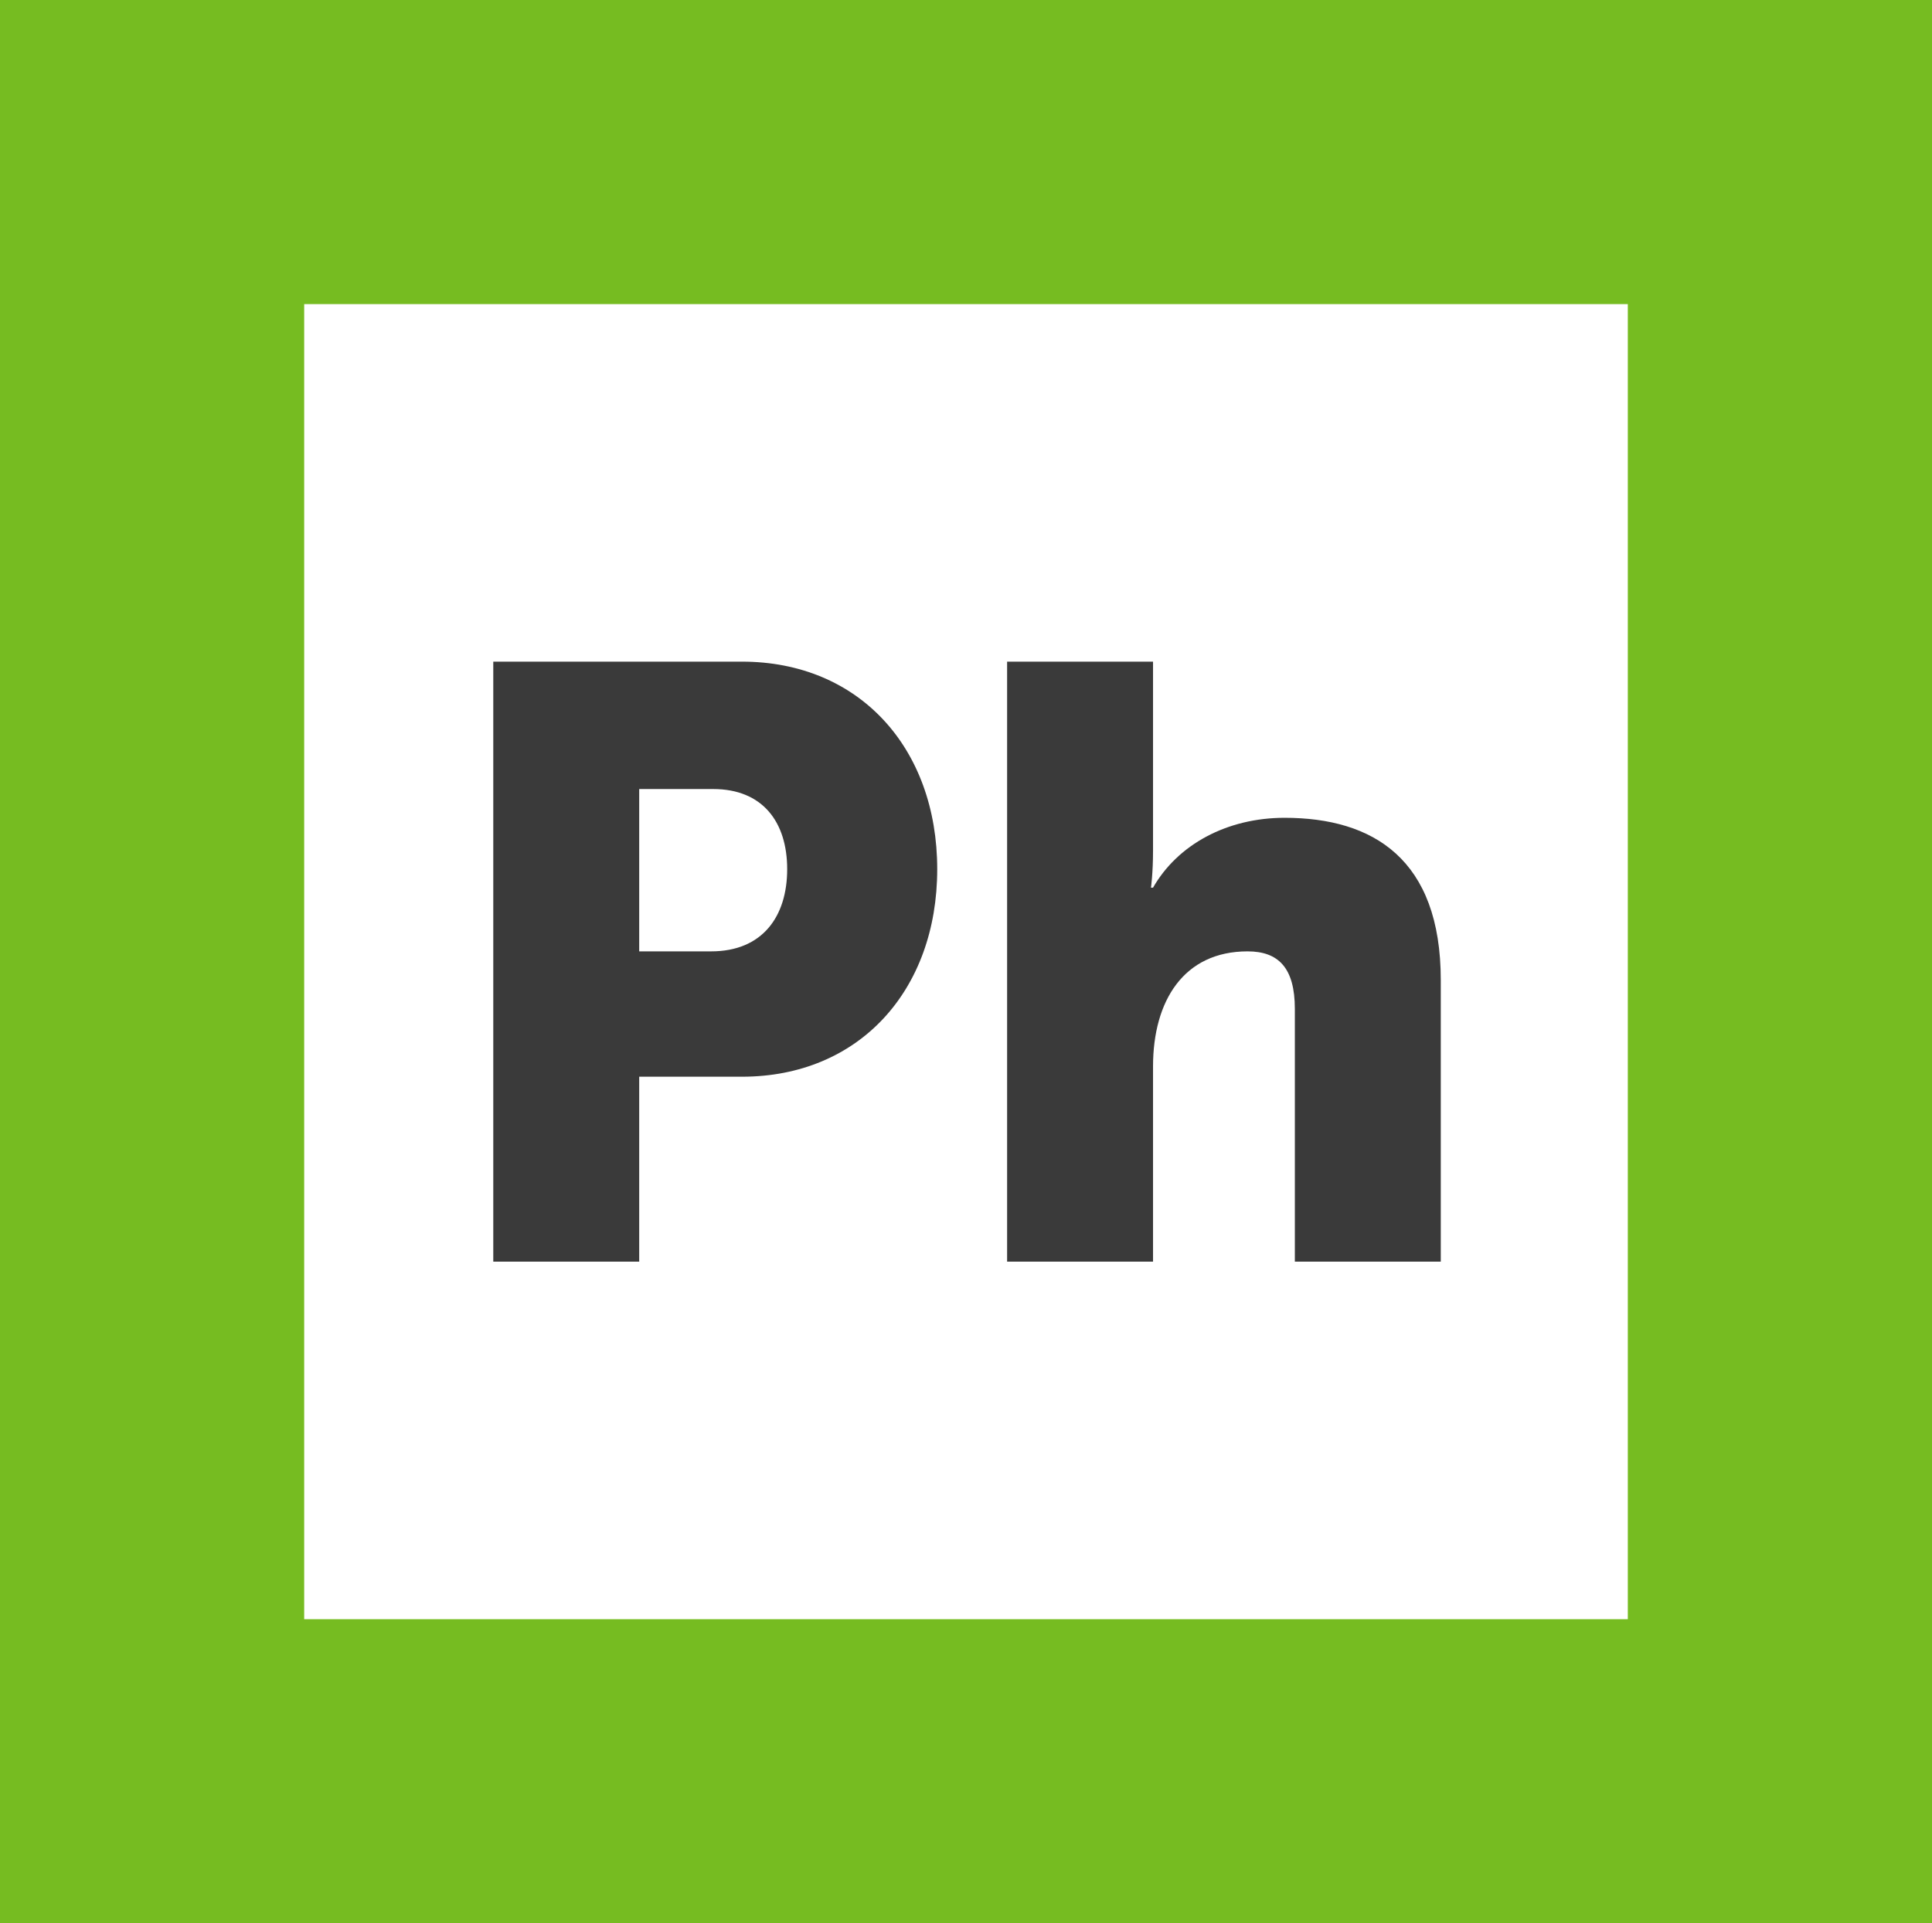 <?xml version="1.0" encoding="utf-8"?>
<!-- Generator: Adobe Illustrator 23.0.0, SVG Export Plug-In . SVG Version: 6.00 Build 0)  -->
<svg version="1.1" id="Слой_1" xmlns="http://www.w3.org/2000/svg" xmlns:xlink="http://www.w3.org/1999/xlink" x="0px" y="0px"
	 viewBox="0 0 94 93.6" style="enable-background:new 0 0 94 93.6;" xml:space="preserve">
<style type="text/css">
	.st0{fill:#76BC21;}
	.st1{opacity:0.77;}
</style>
<path class="st0" d="M79.2,14.8v64H14.8v-64L79.2,14.8 M94,0H0v93.6h94V0L94,0z"/>
<g class="st1">
	<path d="M24,32.2h12.1c5.7,0,9.5,4.2,9.5,10.1s-3.8,10.1-9.5,10.1h-5v9H24V32.2z M34.6,46.3c2.5,0,3.7-1.7,3.7-4s-1.2-3.9-3.6-3.9
		h-3.6v7.9H34.6z"/>
	<path d="M49,32.2h7.1v9.2c0,1.1-0.1,1.8-0.1,1.8h0.1c1.2-2.1,3.6-3.4,6.4-3.4c4.3,0,7.6,2,7.6,7.9v13.7H63V49.1
		c0-2-0.8-2.8-2.3-2.8c-3.1,0-4.6,2.4-4.6,5.6v9.5H49V32.2z"/>
</g>
</svg>
